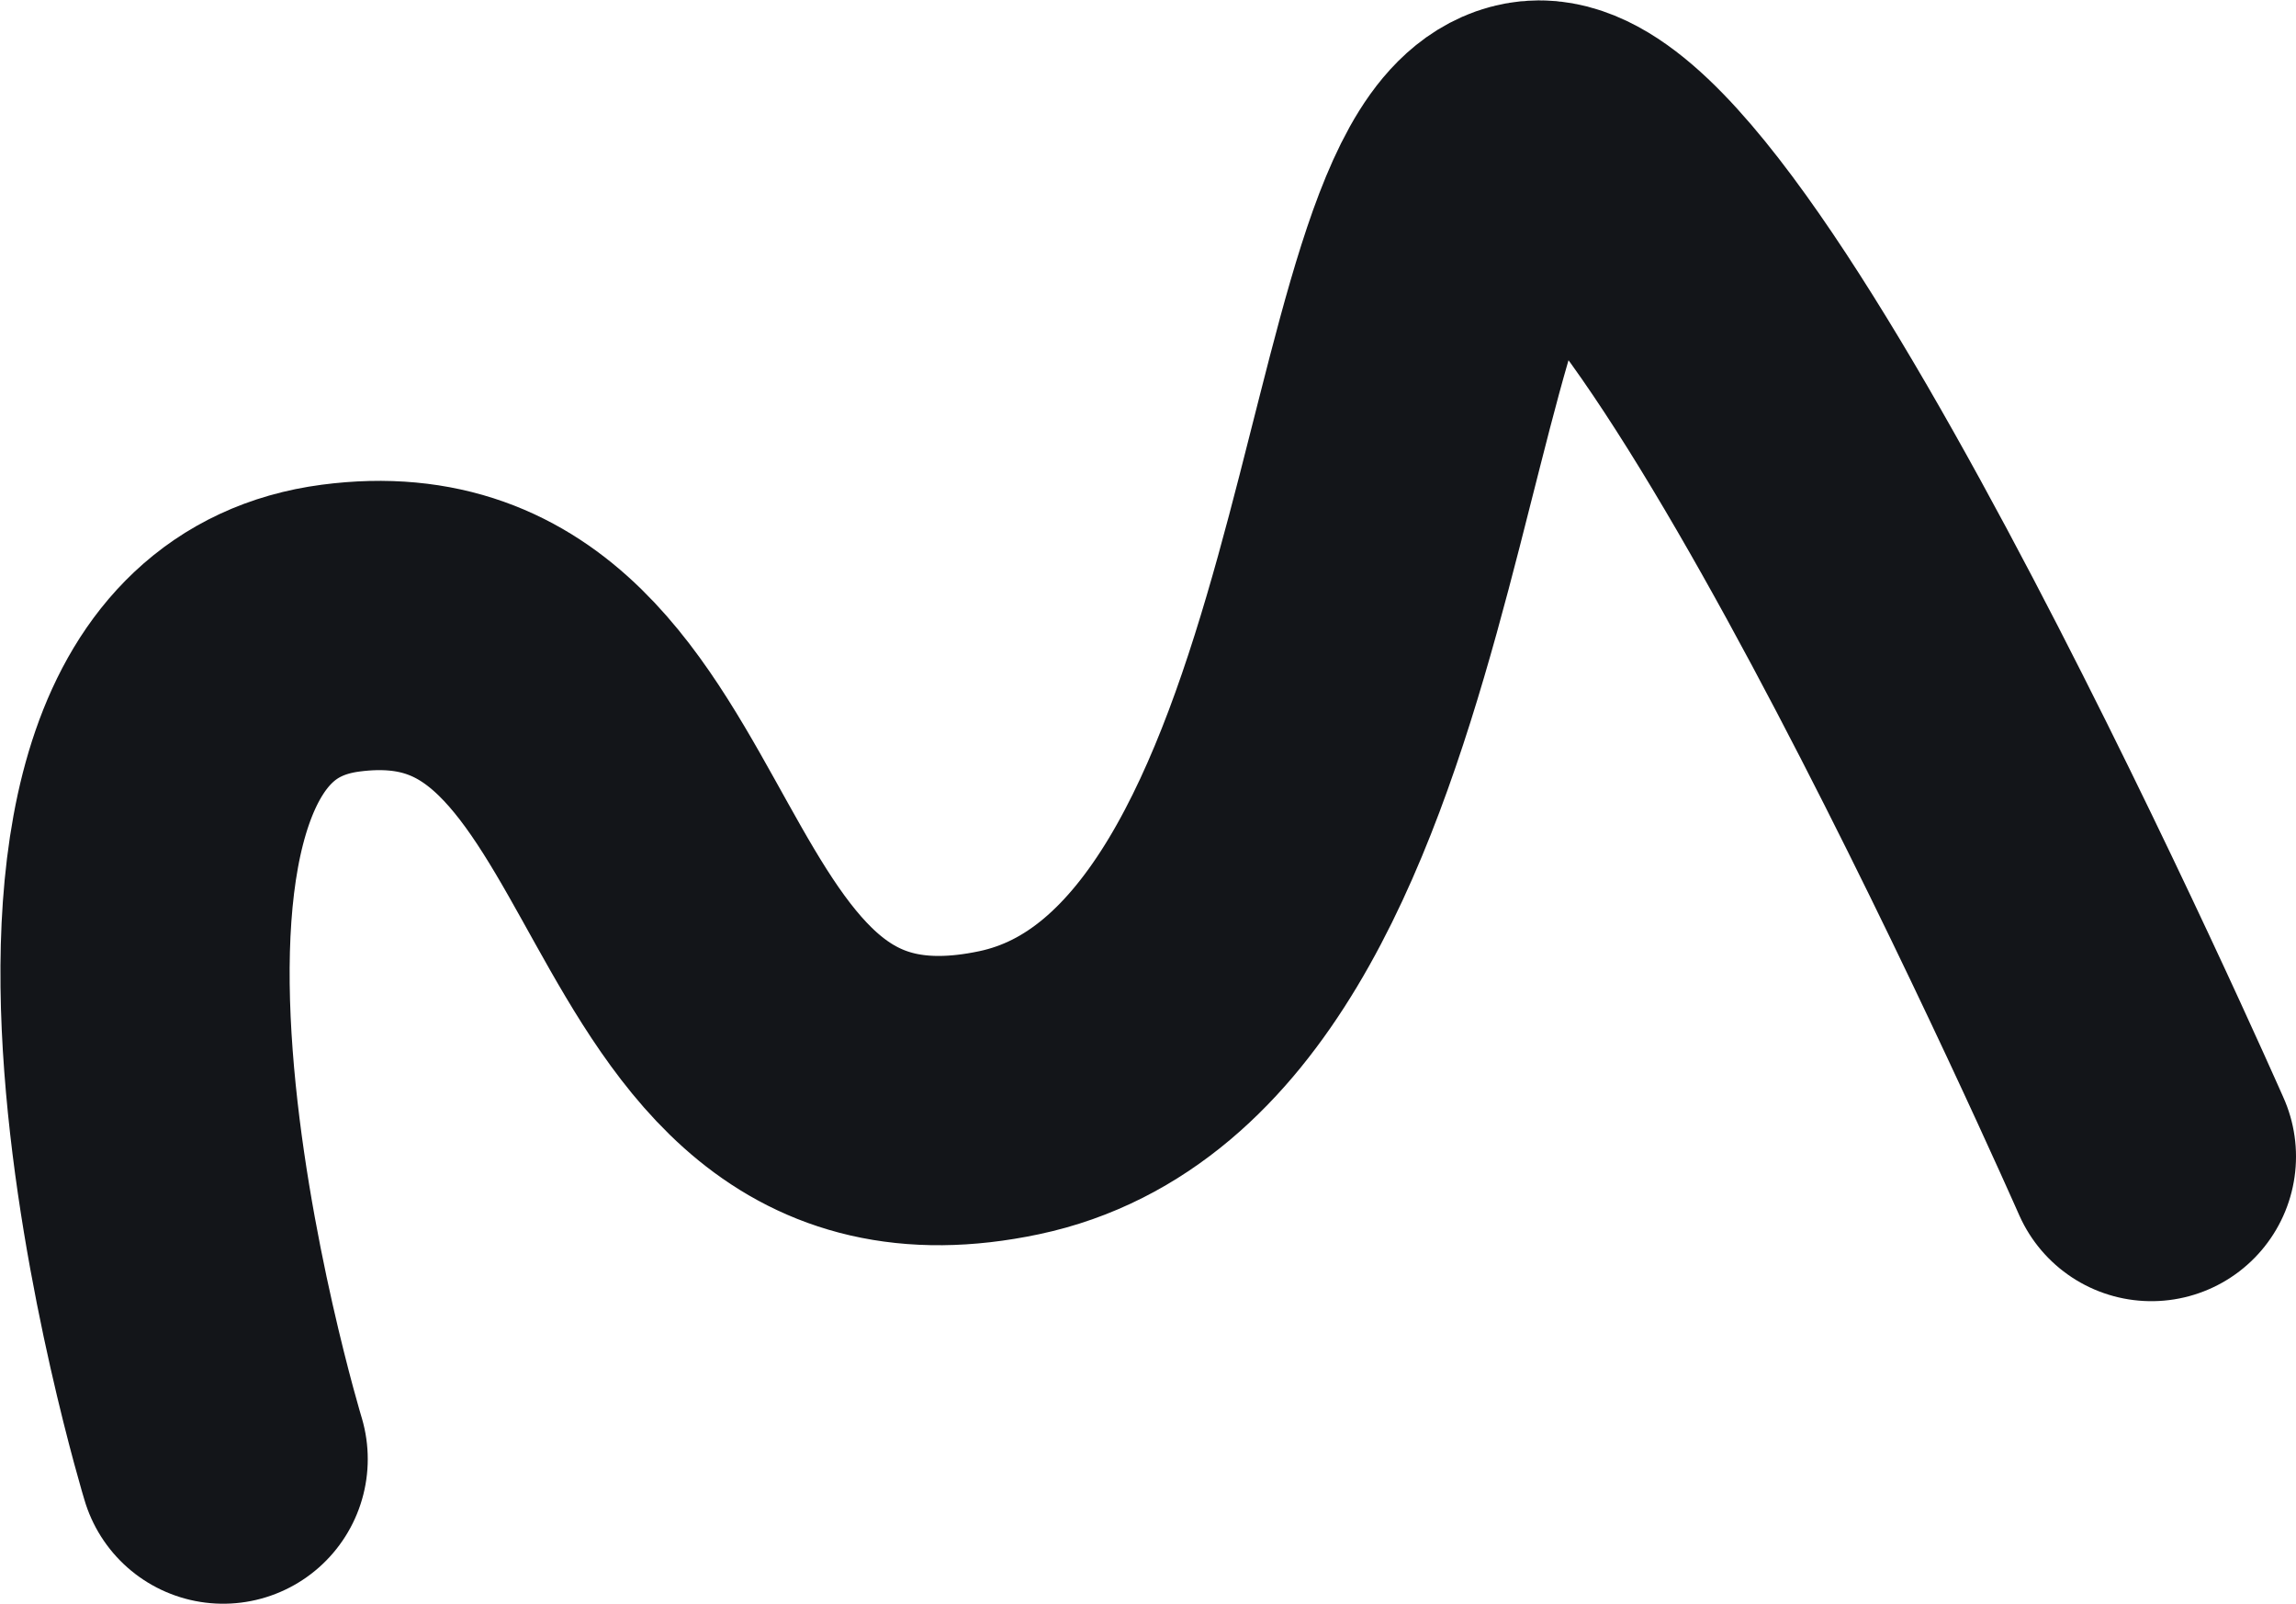 <?xml version="1.0" encoding="UTF-8" standalone="no"?>
<svg
   width="396.962"
   height="277.19"
   viewBox="0 0 396.962 277.19"
   fill="none"
   version="1.1"
   id="svg1"
   xmlns="http://www.w3.org/2000/svg"
   xmlns:svg="http://www.w3.org/2000/svg">
  <defs
     id="defs1" />
  <path
     d="m 38.582,252.19 c 0,0 -41.2,-135.555 20.313,-143.624 61.513,-8.069 48.034,94.528 115.553,80.306 67.518,-14.222 62.78,-160.895 90.995,-163.772 28.216,-2.877 106.519,174.798 106.519,174.798"
     stroke="#131519"
     stroke-width="50"
     stroke-linecap="round"
     id="path1" />
</svg>
